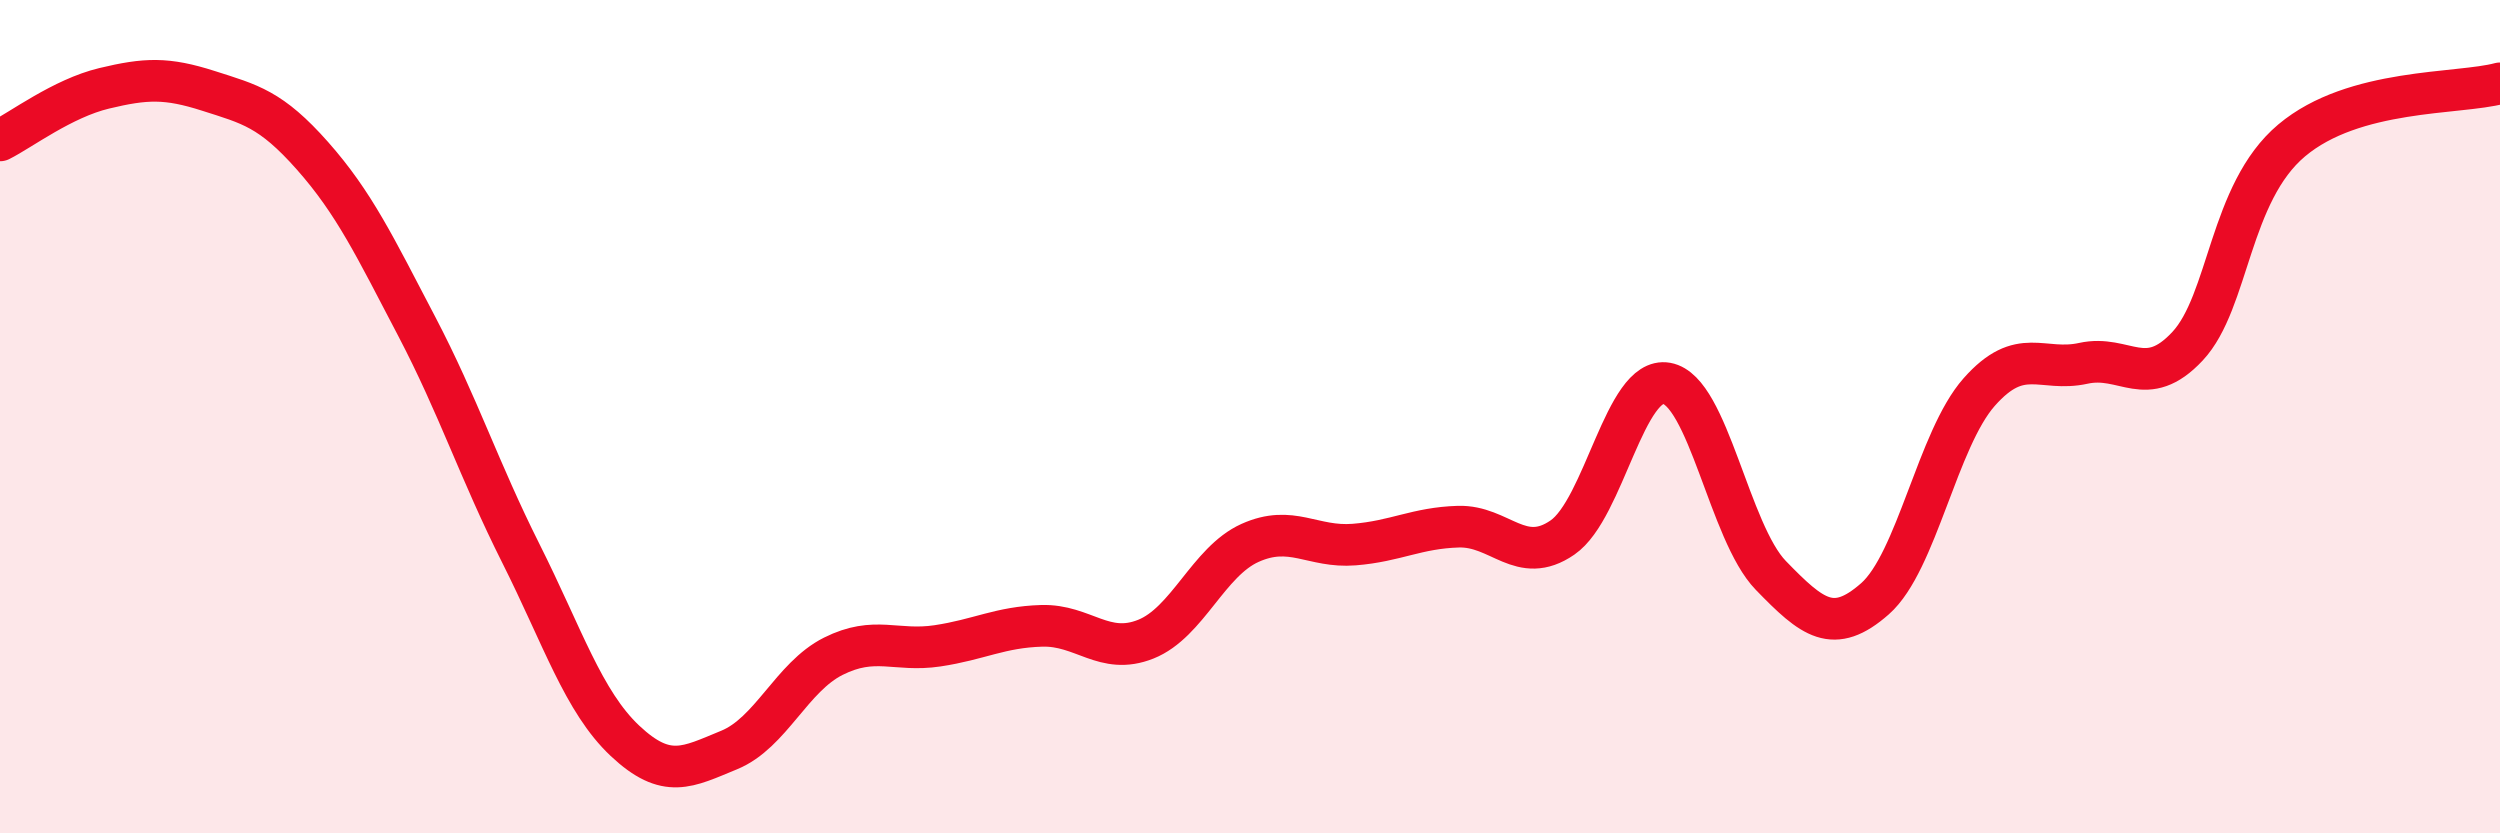 
    <svg width="60" height="20" viewBox="0 0 60 20" xmlns="http://www.w3.org/2000/svg">
      <path
        d="M 0,3.37 C 0.5,3.12 1.5,2.36 2.5,2.12 C 3.5,1.88 4,1.86 5,2.18 C 6,2.5 6.5,2.61 7.5,3.74 C 8.5,4.87 9,5.92 10,7.83 C 11,9.74 11.5,11.29 12.5,13.28 C 13.5,15.27 14,16.84 15,17.78 C 16,18.72 16.5,18.41 17.5,18 C 18.5,17.59 19,16.25 20,15.75 C 21,15.25 21.5,15.65 22.5,15.5 C 23.5,15.35 24,15.05 25,15.02 C 26,14.99 26.5,15.74 27.5,15.34 C 28.5,14.94 29,13.48 30,13.03 C 31,12.58 31.5,13.15 32.5,13.07 C 33.5,12.99 34,12.67 35,12.64 C 36,12.61 36.5,13.59 37.5,12.9 C 38.5,12.21 39,9.02 40,9.2 C 41,9.38 41.5,12.78 42.5,13.81 C 43.5,14.84 44,15.25 45,14.37 C 46,13.49 46.5,10.54 47.5,9.41 C 48.5,8.28 49,8.94 50,8.72 C 51,8.5 51.5,9.38 52.5,8.31 C 53.5,7.24 53.5,4.63 55,3.37 C 56.5,2.11 59,2.27 60,2L60 20L0 20Z"
        fill="#EB0A25"
        opacity="0.1"
        stroke-linecap="round"
        stroke-linejoin="round"
      />
      <path
        d="M 0,3.37 C 0.5,3.12 1.5,2.36 2.5,2.12 C 3.5,1.88 4,1.86 5,2.18 C 6,2.5 6.5,2.61 7.5,3.74 C 8.5,4.87 9,5.92 10,7.83 C 11,9.74 11.5,11.29 12.5,13.28 C 13.5,15.27 14,16.84 15,17.78 C 16,18.72 16.5,18.41 17.5,18 C 18.5,17.59 19,16.25 20,15.75 C 21,15.25 21.5,15.65 22.5,15.5 C 23.5,15.35 24,15.05 25,15.02 C 26,14.99 26.5,15.74 27.5,15.34 C 28.5,14.94 29,13.48 30,13.03 C 31,12.58 31.5,13.15 32.5,13.07 C 33.5,12.99 34,12.67 35,12.64 C 36,12.61 36.5,13.59 37.5,12.9 C 38.5,12.21 39,9.02 40,9.2 C 41,9.38 41.5,12.78 42.5,13.81 C 43.5,14.84 44,15.25 45,14.37 C 46,13.49 46.5,10.54 47.5,9.41 C 48.5,8.28 49,8.94 50,8.72 C 51,8.5 51.5,9.38 52.5,8.31 C 53.5,7.24 53.5,4.63 55,3.37 C 56.5,2.11 59,2.27 60,2"
        stroke="#EB0A25"
        stroke-width="1"
        fill="none"
        stroke-linecap="round"
        stroke-linejoin="round"
      />
    </svg>
  